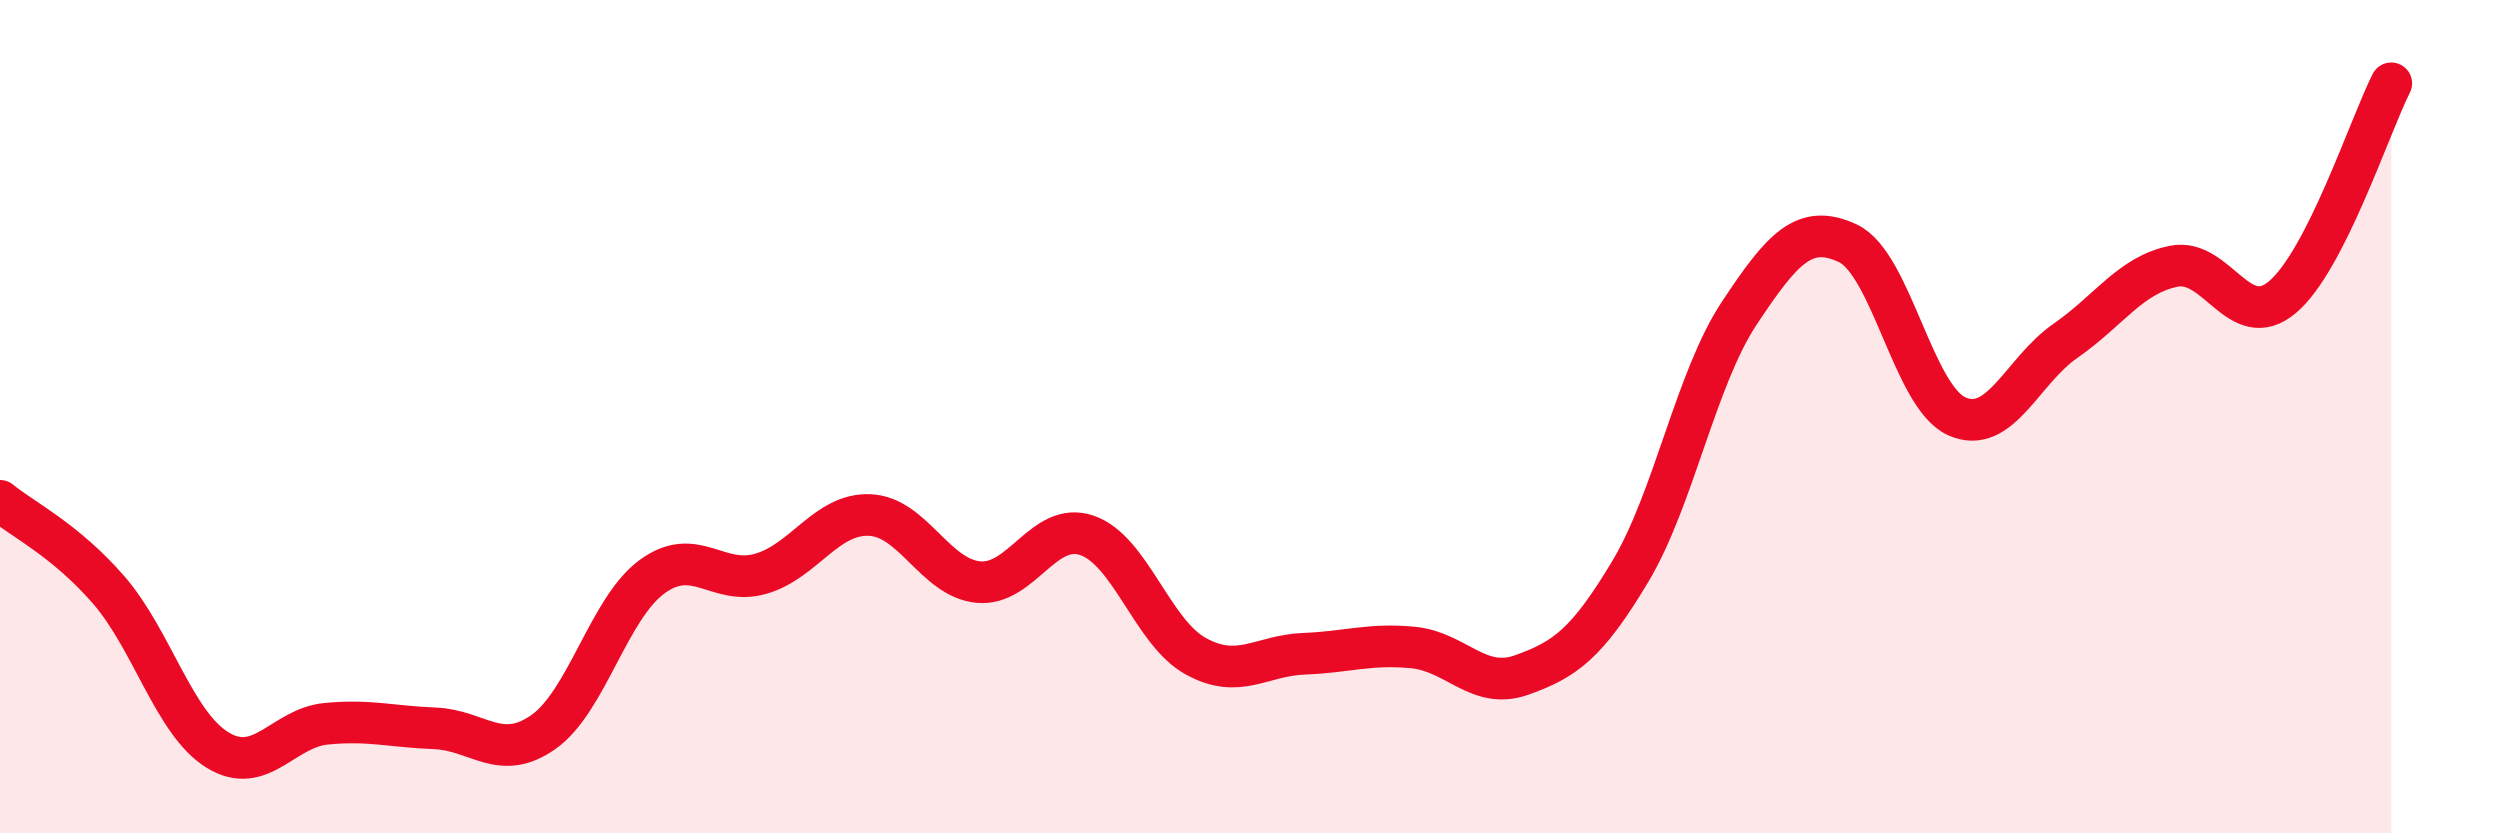 
    <svg width="60" height="20" viewBox="0 0 60 20" xmlns="http://www.w3.org/2000/svg">
      <path
        d="M 0,12.02 C 0.52,12.45 1.57,12.96 2.61,14.16 C 3.65,15.36 4.18,17.36 5.22,18 C 6.26,18.64 6.79,17.47 7.83,17.37 C 8.87,17.27 9.39,17.44 10.43,17.48 C 11.47,17.52 12,18.3 13.04,17.57 C 14.08,16.84 14.61,14.6 15.65,13.84 C 16.69,13.08 17.22,14.07 18.26,13.77 C 19.3,13.47 19.83,12.32 20.87,12.36 C 21.91,12.4 22.44,13.87 23.48,13.97 C 24.52,14.07 25.05,12.49 26.09,12.85 C 27.13,13.21 27.66,15.18 28.7,15.75 C 29.74,16.32 30.26,15.73 31.3,15.69 C 32.34,15.65 32.87,15.44 33.91,15.54 C 34.95,15.64 35.48,16.57 36.52,16.2 C 37.56,15.83 38.09,15.45 39.13,13.71 C 40.17,11.97 40.7,9.09 41.74,7.52 C 42.78,5.95 43.31,5.35 44.35,5.84 C 45.39,6.33 45.92,9.52 46.96,9.99 C 48,10.46 48.53,8.9 49.57,8.18 C 50.61,7.46 51.13,6.6 52.17,6.39 C 53.21,6.18 53.74,8.01 54.78,7.13 C 55.82,6.25 56.87,3.03 57.39,2L57.39 20L0 20Z"
        fill="#EB0A25"
        opacity="0.1"
        stroke-linecap="round"
        stroke-linejoin="round"
      />
      <path
        d="M 0,12.02 C 0.52,12.45 1.57,12.96 2.61,14.16 C 3.65,15.36 4.18,17.36 5.22,18 C 6.26,18.64 6.79,17.47 7.83,17.37 C 8.87,17.27 9.39,17.44 10.43,17.48 C 11.47,17.52 12,18.3 13.04,17.57 C 14.08,16.84 14.61,14.6 15.65,13.84 C 16.69,13.08 17.22,14.07 18.26,13.77 C 19.3,13.47 19.83,12.32 20.87,12.36 C 21.91,12.4 22.44,13.87 23.48,13.97 C 24.52,14.07 25.05,12.49 26.09,12.85 C 27.13,13.21 27.66,15.18 28.7,15.75 C 29.74,16.32 30.26,15.73 31.3,15.69 C 32.34,15.65 32.87,15.44 33.91,15.54 C 34.95,15.64 35.48,16.57 36.52,16.2 C 37.56,15.83 38.09,15.45 39.13,13.71 C 40.17,11.97 40.7,9.09 41.74,7.52 C 42.78,5.95 43.31,5.35 44.35,5.84 C 45.39,6.33 45.92,9.52 46.96,9.99 C 48,10.46 48.53,8.9 49.57,8.18 C 50.61,7.46 51.13,6.6 52.17,6.39 C 53.21,6.18 53.74,8.01 54.78,7.13 C 55.82,6.25 56.87,3.03 57.39,2"
        stroke="#EB0A25"
        stroke-width="1"
        fill="none"
        stroke-linecap="round"
        stroke-linejoin="round"
      />
    </svg>
  